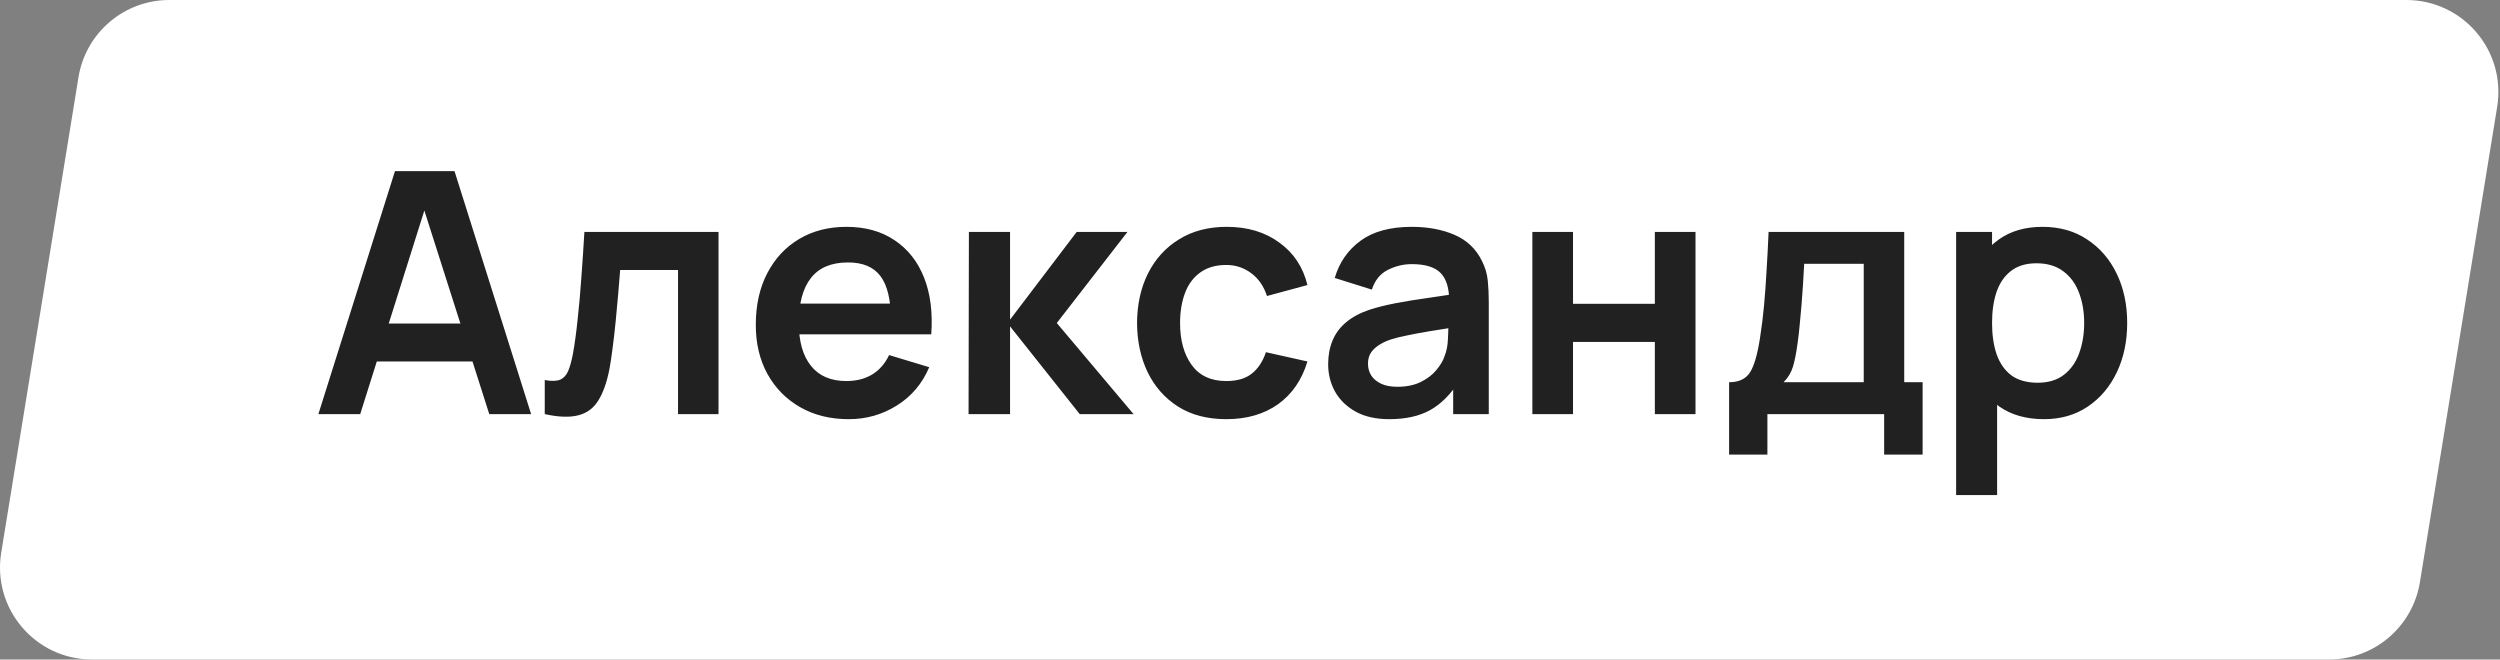<?xml version="1.0" encoding="UTF-8"?> <svg xmlns="http://www.w3.org/2000/svg" width="652" height="172" viewBox="0 0 652 172" fill="none"><rect x="0" y="0" width="652" height="172" fill="#808080" stroke="none"/> <path d="M20.469 20.15C22.357 8.534 32.39 0 44.159 0H627.575C642.366 0 653.637 13.25 651.264 27.85L631.111 151.85C629.223 163.466 619.19 172 607.422 172H24.006C9.214 172 -2.056 158.75 0.316 144.15L20.469 20.15Z" fill="white"></path> <path d="M83.031 108L103.007 44.64H118.539L138.515 108H127.603L109.475 51.152H111.851L93.943 108H83.031ZM94.163 94.272V84.372H127.427V94.272H94.163ZM142.07 108V99.112C143.8 99.435 145.135 99.405 146.074 99.024C147.012 98.613 147.716 97.851 148.186 96.736C148.655 95.621 149.066 94.14 149.418 92.292C149.887 89.681 150.298 86.675 150.65 83.272C151.031 79.869 151.354 76.232 151.618 72.36C151.911 68.488 152.175 64.528 152.41 60.48H187.39V108H176.83V70.424H161.738C161.591 72.331 161.415 74.472 161.21 76.848C161.004 79.195 160.784 81.571 160.55 83.976C160.315 86.381 160.051 88.669 159.758 90.84C159.494 92.981 159.215 94.815 158.922 96.34C158.247 99.772 157.279 102.485 156.018 104.48C154.786 106.475 153.055 107.751 150.826 108.308C148.596 108.895 145.678 108.792 142.07 108ZM221.355 109.32C216.544 109.32 212.32 108.279 208.683 106.196C205.046 104.113 202.2 101.224 200.147 97.528C198.123 93.832 197.111 89.579 197.111 84.768C197.111 79.576 198.108 75.073 200.103 71.26C202.098 67.417 204.87 64.44 208.419 62.328C211.968 60.216 216.075 59.16 220.739 59.16C225.667 59.16 229.847 60.319 233.279 62.636C236.74 64.924 239.307 68.165 240.979 72.36C242.651 76.555 243.282 81.497 242.871 87.188H232.355V83.316C232.326 78.153 231.416 74.384 229.627 72.008C227.838 69.632 225.022 68.444 221.179 68.444C216.838 68.444 213.611 69.793 211.499 72.492C209.387 75.161 208.331 79.077 208.331 84.24C208.331 89.051 209.387 92.776 211.499 95.416C213.611 98.056 216.691 99.376 220.739 99.376C223.35 99.376 225.594 98.804 227.471 97.66C229.378 96.487 230.844 94.8 231.871 92.6L242.343 95.768C240.524 100.051 237.708 103.38 233.895 105.756C230.111 108.132 225.931 109.32 221.355 109.32ZM204.987 87.188V79.18H237.679V87.188H204.987ZM252.6 108L252.688 60.48H263.424V83.36L280.804 60.48H294.048L275.612 84.24L295.632 108H281.596L263.424 85.12V108H252.6ZM319.817 109.32C314.918 109.32 310.738 108.235 307.277 106.064C303.815 103.864 301.161 100.872 299.313 97.088C297.494 93.304 296.57 89.021 296.541 84.24C296.57 79.371 297.523 75.059 299.401 71.304C301.307 67.52 304.006 64.557 307.497 62.416C310.987 60.245 315.138 59.16 319.949 59.16C325.346 59.16 329.907 60.524 333.633 63.252C337.387 65.951 339.837 69.647 340.981 74.34L330.421 77.2C329.599 74.648 328.235 72.668 326.329 71.26C324.422 69.823 322.251 69.104 319.817 69.104C317.059 69.104 314.786 69.764 312.997 71.084C311.207 72.375 309.887 74.164 309.037 76.452C308.186 78.74 307.761 81.336 307.761 84.24C307.761 88.757 308.773 92.409 310.797 95.196C312.821 97.983 315.827 99.376 319.817 99.376C322.633 99.376 324.847 98.731 326.461 97.44C328.103 96.149 329.335 94.287 330.157 91.852L340.981 94.272C339.514 99.112 336.947 102.837 333.281 105.448C329.614 108.029 325.126 109.32 319.817 109.32ZM362.312 109.32C358.88 109.32 355.976 108.675 353.6 107.384C351.224 106.064 349.42 104.319 348.188 102.148C346.986 99.977 346.384 97.587 346.384 94.976C346.384 92.688 346.766 90.635 347.528 88.816C348.291 86.968 349.464 85.384 351.048 84.064C352.632 82.715 354.686 81.615 357.208 80.764C359.115 80.148 361.344 79.591 363.896 79.092C366.478 78.593 369.264 78.139 372.256 77.728C375.278 77.288 378.431 76.819 381.716 76.32L377.932 78.476C377.962 75.191 377.228 72.771 375.732 71.216C374.236 69.661 371.714 68.884 368.164 68.884C366.023 68.884 363.955 69.383 361.96 70.38C359.966 71.377 358.572 73.093 357.78 75.528L348.1 72.492C349.274 68.473 351.503 65.247 354.788 62.812C358.103 60.377 362.562 59.16 368.164 59.16C372.388 59.16 376.099 59.849 379.296 61.228C382.523 62.607 384.914 64.865 386.468 68.004C387.319 69.676 387.832 71.392 388.008 73.152C388.184 74.883 388.272 76.775 388.272 78.828V108H378.988V97.704L380.528 99.376C378.387 102.808 375.879 105.331 373.004 106.944C370.159 108.528 366.595 109.32 362.312 109.32ZM364.424 100.872C366.83 100.872 368.883 100.447 370.584 99.596C372.286 98.745 373.635 97.704 374.632 96.472C375.659 95.24 376.348 94.081 376.7 92.996C377.258 91.647 377.566 90.107 377.624 88.376C377.712 86.616 377.756 85.193 377.756 84.108L381.012 85.076C377.815 85.575 375.072 86.015 372.784 86.396C370.496 86.777 368.531 87.144 366.888 87.496C365.246 87.819 363.794 88.185 362.532 88.596C361.3 89.036 360.259 89.549 359.408 90.136C358.558 90.723 357.898 91.397 357.428 92.16C356.988 92.923 356.768 93.817 356.768 94.844C356.768 96.017 357.062 97.059 357.648 97.968C358.235 98.848 359.086 99.552 360.2 100.08C361.344 100.608 362.752 100.872 364.424 100.872ZM399.64 108V60.48H410.244V79.224H431.584V60.48H442.188V108H431.584V89.168H410.244V108H399.64ZM450.95 118.56V99.684C453.531 99.684 455.364 98.804 456.45 97.044C457.535 95.284 458.4 92.233 459.046 87.892C459.456 85.311 459.794 82.583 460.058 79.708C460.322 76.833 460.542 73.797 460.718 70.6C460.923 67.403 461.099 64.029 461.246 60.48H496.622V99.684H501.418V118.56H491.386V108H460.938V118.56H450.95ZM465.162 99.684H486.062V68.796H470.53C470.442 70.556 470.339 72.36 470.222 74.208C470.104 76.027 469.972 77.845 469.826 79.664C469.679 81.483 469.518 83.228 469.342 84.9C469.195 86.543 469.019 88.068 468.814 89.476C468.491 91.94 468.095 93.964 467.626 95.548C467.156 97.132 466.335 98.511 465.162 99.684ZM533.079 109.32C528.444 109.32 524.558 108.22 521.419 106.02C518.28 103.82 515.919 100.828 514.335 97.044C512.751 93.231 511.959 88.963 511.959 84.24C511.959 79.459 512.751 75.176 514.335 71.392C515.919 67.608 518.236 64.631 521.287 62.46C524.367 60.26 528.166 59.16 532.683 59.16C537.171 59.16 541.058 60.26 544.343 62.46C547.658 64.631 550.224 67.608 552.043 71.392C553.862 75.147 554.771 79.429 554.771 84.24C554.771 88.992 553.876 93.26 552.087 97.044C550.298 100.828 547.775 103.82 544.519 106.02C541.263 108.22 537.45 109.32 533.079 109.32ZM510.155 129.12V60.48H519.527V93.832H520.847V129.12H510.155ZM531.451 99.816C534.208 99.816 536.482 99.127 538.271 97.748C540.06 96.369 541.38 94.507 542.231 92.16C543.111 89.784 543.551 87.144 543.551 84.24C543.551 81.365 543.111 78.755 542.231 76.408C541.351 74.032 539.987 72.155 538.139 70.776C536.291 69.368 533.944 68.664 531.099 68.664C528.4 68.664 526.2 69.324 524.499 70.644C522.798 71.935 521.536 73.753 520.715 76.1C519.923 78.417 519.527 81.131 519.527 84.24C519.527 87.32 519.923 90.033 520.715 92.38C521.536 94.727 522.812 96.56 524.543 97.88C526.303 99.171 528.606 99.816 531.451 99.816Z" fill="#212121"></path> </svg> 